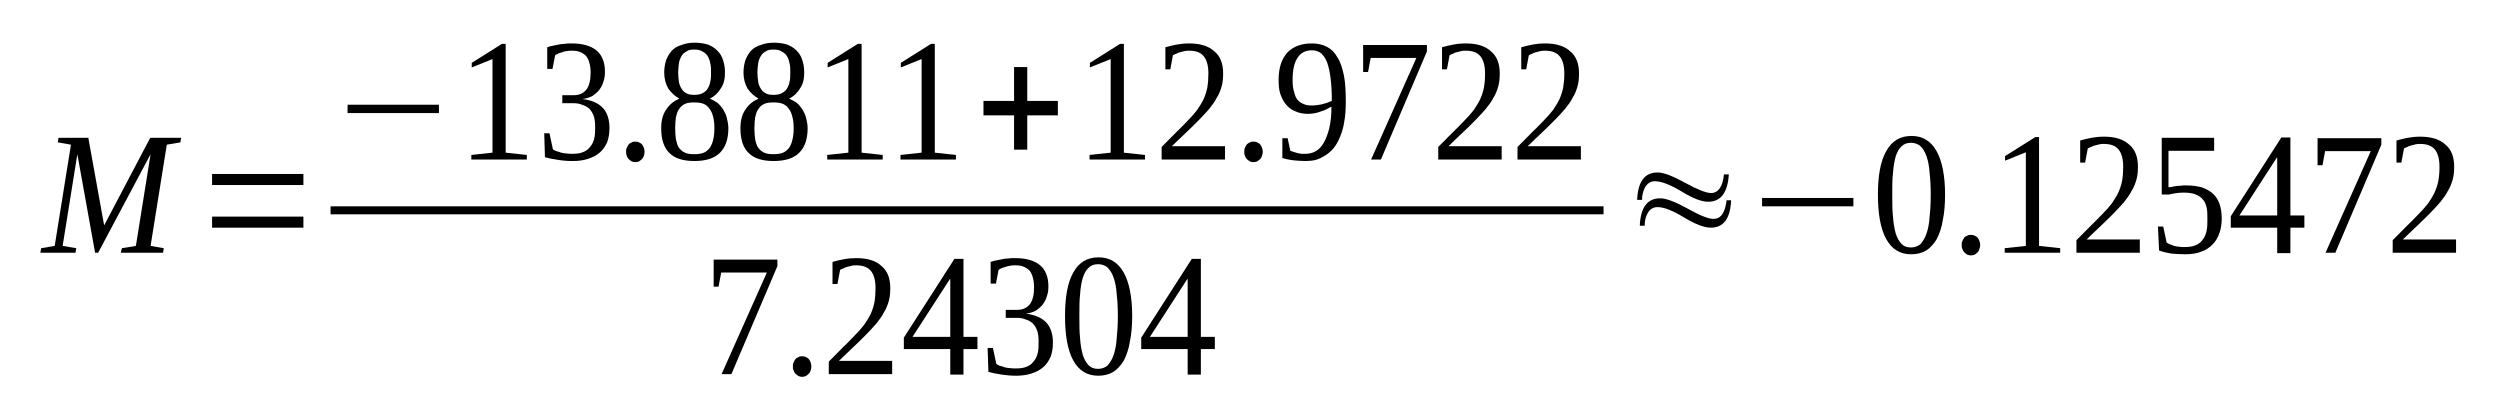 <?xml version='1.0' encoding='UTF-8'?>
<!-- This file was generated by dvisvgm 1.15.1 -->
<svg height='31pt' version='1.1' viewBox='0 -31 188 31' width='188pt' xmlns='http://www.w3.org/2000/svg' xmlns:xlink='http://www.w3.org/1999/xlink'>
<defs>
<clipPath id='clip1'>
<path clip-rule='evenodd' d='M0 -30.996H187.961V-0.028H0V-30.996'/>
</clipPath>
</defs>
<g id='page1'>
<g>
<path clip-path='url(#clip1)' d='M7.379 -11.992H7.152L5.816 -19.406L4.711 -12.508L5.734 -12.336L5.676 -11.992H3.035L3.094 -12.336L4.113 -12.508L5.336 -20.121L4.344 -20.293L4.398 -20.637H6.641L7.832 -14.051L11.297 -20.637H13.621L13.566 -20.293L12.543 -20.121L11.324 -12.508L12.316 -12.336L12.262 -11.992H9.082L9.168 -12.336L10.219 -12.508L11.324 -19.406L7.379 -11.992Z' fill-rule='evenodd'/>
<path clip-path='url(#clip1)' d='M15.949 -13.879V-14.711H22.816V-13.879H15.949ZM15.949 -17.086V-17.918H22.816V-17.086H15.949Z' fill-rule='evenodd'/>
<path clip-path='url(#clip1)' d='M26.137 -22.496V-23.125H33.008V-22.496H26.137Z' fill-rule='evenodd'/>
<path clip-path='url(#clip1)' d='M38.027 -19.52L39.617 -19.348V-19.004H35.445V-19.348L37.035 -19.52V-26.559L35.476 -25.93V-26.273L37.746 -27.703H38.027V-19.52Z' fill-rule='evenodd'/>
<path clip-path='url(#clip1)' d='M45.832 -21.379C45.832 -20.977 45.777 -20.637 45.664 -20.32C45.523 -20.004 45.352 -19.746 45.125 -19.547C44.867 -19.32 44.586 -19.176 44.246 -19.062C43.902 -18.945 43.508 -18.891 43.082 -18.891C42.684 -18.891 42.316 -18.918 41.972 -18.977C41.605 -19.031 41.293 -19.09 40.98 -19.176L40.926 -20.977H41.32L41.578 -19.777C41.633 -19.719 41.719 -19.691 41.832 -19.633C41.945 -19.605 42.086 -19.574 42.199 -19.52C42.344 -19.488 42.457 -19.461 42.597 -19.461C42.742 -19.434 42.883 -19.434 42.996 -19.434C43.336 -19.434 43.648 -19.461 43.875 -19.574C44.102 -19.66 44.273 -19.805 44.414 -20.004C44.555 -20.176 44.641 -20.379 44.699 -20.637C44.754 -20.895 44.754 -21.148 44.754 -21.465C44.754 -21.781 44.726 -22.066 44.641 -22.297C44.555 -22.523 44.441 -22.695 44.301 -22.84C44.133 -22.98 43.961 -23.066 43.762 -23.125C43.562 -23.211 43.363 -23.238 43.137 -23.238H42.285V-23.84H43.137C43.562 -23.84 43.875 -23.984 44.102 -24.27C44.301 -24.527 44.414 -24.957 44.414 -25.527C44.414 -25.785 44.387 -26.043 44.328 -26.246C44.273 -26.473 44.187 -26.645 44.074 -26.789C43.961 -26.902 43.82 -27.016 43.648 -27.074C43.476 -27.16 43.25 -27.188 42.996 -27.188C42.883 -27.188 42.742 -27.188 42.625 -27.16C42.512 -27.133 42.398 -27.133 42.285 -27.074C42.199 -27.047 42.086 -27.016 42.004 -26.988C41.891 -26.93 41.832 -26.902 41.746 -26.844L41.547 -25.816H41.152V-27.445C41.293 -27.504 41.434 -27.531 41.578 -27.562C41.719 -27.59 41.859 -27.617 42.004 -27.648C42.144 -27.676 42.285 -27.703 42.457 -27.703C42.625 -27.734 42.797 -27.734 42.996 -27.734C43.789 -27.734 44.414 -27.562 44.84 -27.219C45.266 -26.875 45.492 -26.332 45.492 -25.613C45.492 -25.355 45.465 -25.102 45.379 -24.871C45.324 -24.641 45.211 -24.441 45.066 -24.242C44.926 -24.07 44.754 -23.926 44.555 -23.785C44.328 -23.668 44.074 -23.582 43.789 -23.555C44.5 -23.469 45.012 -23.238 45.352 -22.867C45.664 -22.523 45.832 -22.008 45.832 -21.379Z' fill-rule='evenodd'/>
<path clip-path='url(#clip1)' d='M48.472 -19.574C48.472 -19.461 48.445 -19.375 48.418 -19.289C48.387 -19.176 48.332 -19.09 48.273 -19.031C48.219 -18.977 48.133 -18.918 48.047 -18.859C47.961 -18.832 47.879 -18.805 47.762 -18.805C47.68 -18.805 47.594 -18.832 47.508 -18.859C47.422 -18.918 47.336 -18.977 47.281 -19.031C47.222 -19.09 47.168 -19.176 47.141 -19.289C47.082 -19.375 47.082 -19.461 47.082 -19.574C47.082 -19.691 47.082 -19.805 47.141 -19.891C47.168 -19.977 47.222 -20.062 47.281 -20.148C47.336 -20.207 47.422 -20.262 47.508 -20.293C47.594 -20.348 47.68 -20.348 47.762 -20.348C47.879 -20.348 47.961 -20.348 48.047 -20.293C48.133 -20.262 48.219 -20.207 48.273 -20.148C48.332 -20.062 48.387 -19.977 48.418 -19.891C48.445 -19.805 48.472 -19.691 48.472 -19.574Z' fill-rule='evenodd'/>
<path clip-path='url(#clip1)' d='M54.519 -25.559C54.519 -25.07 54.434 -24.672 54.207 -24.355C54.008 -24.012 53.722 -23.754 53.383 -23.582C53.582 -23.496 53.781 -23.383 53.949 -23.27C54.121 -23.125 54.262 -22.953 54.375 -22.781C54.488 -22.582 54.602 -22.379 54.66 -22.125C54.715 -21.895 54.773 -21.637 54.773 -21.352C54.773 -20.52 54.547 -19.918 54.148 -19.52C53.722 -19.09 53.07 -18.891 52.219 -18.891C51.367 -18.891 50.742 -19.09 50.348 -19.488C49.922 -19.891 49.722 -20.52 49.722 -21.352C49.722 -21.922 49.836 -22.379 50.09 -22.754C50.348 -23.152 50.687 -23.41 51.086 -23.582C50.773 -23.754 50.488 -24.012 50.262 -24.328C50.062 -24.672 49.949 -25.07 49.949 -25.559C49.949 -25.871 50.004 -26.188 50.09 -26.473C50.203 -26.758 50.348 -26.988 50.516 -27.188C50.715 -27.391 50.941 -27.531 51.254 -27.617C51.539 -27.734 51.879 -27.789 52.246 -27.789C52.617 -27.789 52.957 -27.734 53.242 -27.648C53.523 -27.531 53.75 -27.391 53.949 -27.188C54.148 -26.988 54.289 -26.758 54.375 -26.473C54.461 -26.215 54.519 -25.902 54.519 -25.559ZM53.722 -21.352C53.722 -21.664 53.695 -21.953 53.637 -22.18C53.582 -22.41 53.496 -22.637 53.383 -22.781C53.269 -22.953 53.129 -23.098 52.93 -23.184C52.73 -23.27 52.476 -23.297 52.219 -23.297C51.906 -23.297 51.68 -23.27 51.508 -23.184C51.312 -23.098 51.168 -22.953 51.055 -22.781C50.941 -22.637 50.887 -22.41 50.828 -22.18C50.801 -21.953 50.773 -21.664 50.773 -21.352C50.773 -21.035 50.801 -20.75 50.828 -20.52C50.887 -20.262 50.941 -20.062 51.055 -19.891C51.168 -19.746 51.312 -19.605 51.508 -19.52C51.68 -19.434 51.906 -19.406 52.219 -19.406C52.476 -19.406 52.73 -19.434 52.93 -19.52C53.129 -19.605 53.269 -19.746 53.383 -19.891C53.496 -20.062 53.582 -20.262 53.637 -20.52C53.695 -20.75 53.722 -21.035 53.722 -21.352ZM53.469 -25.559C53.469 -25.785 53.469 -26.043 53.41 -26.246C53.383 -26.445 53.297 -26.645 53.211 -26.789C53.129 -26.93 52.984 -27.047 52.816 -27.133C52.644 -27.246 52.445 -27.273 52.219 -27.273C51.965 -27.273 51.766 -27.246 51.625 -27.133C51.453 -27.047 51.34 -26.93 51.254 -26.789C51.168 -26.645 51.086 -26.445 51.055 -26.246C51.027 -26.043 51 -25.785 51 -25.559C51 -25.301 51.027 -25.043 51.055 -24.844C51.086 -24.641 51.168 -24.469 51.254 -24.328C51.34 -24.184 51.453 -24.07 51.625 -23.984C51.766 -23.898 51.965 -23.867 52.219 -23.867C52.445 -23.867 52.644 -23.898 52.816 -23.984C52.984 -24.07 53.129 -24.184 53.211 -24.328C53.297 -24.469 53.383 -24.641 53.41 -24.844C53.469 -25.043 53.469 -25.301 53.469 -25.559Z' fill-rule='evenodd'/>
<path clip-path='url(#clip1)' d='M60.477 -25.559C60.477 -25.07 60.394 -24.672 60.164 -24.355C59.969 -24.012 59.684 -23.754 59.344 -23.582C59.543 -23.496 59.738 -23.383 59.91 -23.27C60.082 -23.125 60.222 -22.953 60.336 -22.781C60.449 -22.582 60.562 -22.379 60.621 -22.125C60.676 -21.895 60.734 -21.637 60.734 -21.352C60.734 -20.52 60.508 -19.918 60.109 -19.52C59.684 -19.09 59.031 -18.891 58.18 -18.891C57.328 -18.891 56.703 -19.09 56.305 -19.488C55.879 -19.891 55.68 -20.52 55.68 -21.352C55.68 -21.922 55.797 -22.379 56.051 -22.754C56.305 -23.152 56.648 -23.41 57.043 -23.582C56.73 -23.754 56.449 -24.012 56.223 -24.328C56.023 -24.672 55.91 -25.07 55.91 -25.559C55.91 -25.871 55.965 -26.188 56.051 -26.473C56.164 -26.758 56.305 -26.988 56.476 -27.188C56.676 -27.391 56.902 -27.531 57.215 -27.617C57.496 -27.734 57.84 -27.789 58.207 -27.789C58.578 -27.789 58.918 -27.734 59.199 -27.648C59.484 -27.531 59.711 -27.391 59.91 -27.188C60.109 -26.988 60.25 -26.758 60.336 -26.473C60.422 -26.215 60.477 -25.902 60.477 -25.559ZM59.684 -21.352C59.684 -21.664 59.656 -21.953 59.597 -22.18C59.543 -22.41 59.457 -22.637 59.344 -22.781C59.23 -22.953 59.086 -23.098 58.887 -23.184C58.691 -23.27 58.434 -23.297 58.18 -23.297C57.867 -23.297 57.641 -23.27 57.469 -23.184C57.269 -23.098 57.129 -22.953 57.016 -22.781C56.902 -22.637 56.844 -22.41 56.789 -22.18C56.762 -21.953 56.73 -21.664 56.73 -21.352C56.73 -21.035 56.762 -20.75 56.789 -20.52C56.844 -20.262 56.902 -20.062 57.016 -19.891C57.129 -19.746 57.269 -19.605 57.469 -19.52C57.641 -19.434 57.867 -19.406 58.18 -19.406C58.434 -19.406 58.691 -19.434 58.887 -19.52C59.086 -19.605 59.23 -19.746 59.344 -19.891C59.457 -20.062 59.543 -20.262 59.597 -20.52C59.656 -20.75 59.684 -21.035 59.684 -21.352ZM59.43 -25.559C59.43 -25.785 59.43 -26.043 59.371 -26.246C59.344 -26.445 59.258 -26.645 59.172 -26.789C59.086 -26.93 58.945 -27.047 58.773 -27.133C58.605 -27.246 58.406 -27.273 58.18 -27.273C57.922 -27.273 57.726 -27.246 57.582 -27.133C57.414 -27.047 57.301 -26.93 57.215 -26.789C57.129 -26.645 57.043 -26.445 57.016 -26.246C56.988 -26.043 56.957 -25.785 56.957 -25.559C56.957 -25.301 56.988 -25.043 57.016 -24.844C57.043 -24.641 57.129 -24.469 57.215 -24.328C57.301 -24.184 57.414 -24.07 57.582 -23.984C57.726 -23.898 57.922 -23.867 58.18 -23.867C58.406 -23.867 58.605 -23.898 58.773 -23.984C58.945 -24.07 59.086 -24.184 59.172 -24.328C59.258 -24.469 59.344 -24.641 59.371 -24.844C59.43 -25.043 59.43 -25.301 59.43 -25.559Z' fill-rule='evenodd'/>
<path clip-path='url(#clip1)' d='M64.793 -19.52L66.379 -19.348V-19.004H62.207V-19.348L63.797 -19.52V-26.559L62.238 -25.93V-26.273L64.508 -27.703H64.793V-19.52Z' fill-rule='evenodd'/>
<path clip-path='url(#clip1)' d='M70.297 -19.52L71.887 -19.348V-19.004H67.715V-19.348L69.305 -19.52V-26.559L67.742 -25.93V-26.273L70.012 -27.703H70.297V-19.52Z' fill-rule='evenodd'/>
<path clip-path='url(#clip1)' d='M76.258 -19.746V-22.324H73.957V-23.41H76.258V-25.957H77.25V-23.41H79.551V-22.324H77.25V-19.746H76.258Z' fill-rule='evenodd'/>
<path clip-path='url(#clip1)' d='M84.516 -19.52L86.105 -19.348V-19.004H81.933V-19.348L83.523 -19.52V-26.559L81.961 -25.93V-26.273L84.23 -27.703H84.516V-19.52Z' fill-rule='evenodd'/>
<path clip-path='url(#clip1)' d='M92.121 -19.004H87.355V-19.949C87.75 -20.348 88.121 -20.723 88.433 -21.035C88.773 -21.352 89.055 -21.664 89.312 -21.922C89.594 -22.211 89.824 -22.465 90.019 -22.723C90.191 -22.98 90.363 -23.238 90.504 -23.527C90.617 -23.785 90.73 -24.098 90.789 -24.414C90.844 -24.727 90.871 -25.07 90.871 -25.473C90.871 -26.043 90.758 -26.473 90.531 -26.758C90.305 -27.047 89.937 -27.188 89.426 -27.188C89.312 -27.188 89.199 -27.188 89.086 -27.16C88.973 -27.133 88.859 -27.102 88.746 -27.074C88.629 -27.047 88.547 -27.016 88.461 -26.961C88.375 -26.93 88.289 -26.902 88.203 -26.844L88.008 -25.785H87.637V-27.445C87.922 -27.531 88.203 -27.59 88.488 -27.648C88.773 -27.703 89.086 -27.734 89.426 -27.734C90.277 -27.734 90.902 -27.531 91.328 -27.133C91.781 -26.758 91.98 -26.188 91.98 -25.473C91.98 -25.129 91.953 -24.812 91.867 -24.5C91.781 -24.211 91.668 -23.898 91.496 -23.641C91.355 -23.355 91.156 -23.098 90.93 -22.809C90.703 -22.551 90.445 -22.266 90.164 -21.98C89.879 -21.695 89.566 -21.379 89.227 -21.062C88.887 -20.75 88.516 -20.379 88.121 -20.004H92.121V-19.004Z' fill-rule='evenodd'/>
<path clip-path='url(#clip1)' d='M94.961 -19.574C94.961 -19.461 94.93 -19.375 94.902 -19.289C94.875 -19.176 94.816 -19.09 94.762 -19.031C94.703 -18.977 94.617 -18.918 94.535 -18.859C94.449 -18.832 94.363 -18.805 94.25 -18.805C94.164 -18.805 94.078 -18.832 93.996 -18.859C93.91 -18.918 93.824 -18.977 93.766 -19.031C93.711 -19.09 93.652 -19.176 93.625 -19.289C93.57 -19.375 93.57 -19.461 93.57 -19.574C93.57 -19.691 93.57 -19.805 93.625 -19.891C93.652 -19.977 93.711 -20.062 93.766 -20.148C93.824 -20.207 93.91 -20.262 93.996 -20.293C94.078 -20.348 94.164 -20.348 94.25 -20.348C94.363 -20.348 94.449 -20.348 94.535 -20.293C94.617 -20.262 94.703 -20.207 94.762 -20.148C94.816 -20.062 94.875 -19.977 94.902 -19.891C94.93 -19.805 94.961 -19.691 94.961 -19.574Z' fill-rule='evenodd'/>
<path clip-path='url(#clip1)' d='M96.152 -25.016C96.152 -25.441 96.207 -25.844 96.32 -26.188C96.433 -26.531 96.605 -26.816 96.805 -27.047C97.031 -27.273 97.285 -27.445 97.598 -27.562C97.91 -27.676 98.25 -27.734 98.648 -27.734C99.074 -27.734 99.473 -27.648 99.785 -27.477C100.125 -27.305 100.379 -27.047 100.578 -26.676C100.805 -26.332 100.949 -25.871 101.062 -25.328C101.176 -24.758 101.203 -24.098 101.203 -23.355C101.203 -22.809 101.176 -22.297 101.09 -21.867C101.031 -21.438 100.918 -21.062 100.777 -20.723C100.637 -20.379 100.492 -20.121 100.293 -19.863C100.098 -19.633 99.898 -19.461 99.672 -19.32C99.445 -19.176 99.215 -19.062 98.961 -18.977C98.707 -18.918 98.449 -18.891 98.195 -18.891C97.855 -18.891 97.543 -18.918 97.258 -18.945C96.973 -18.977 96.719 -19.031 96.433 -19.117V-20.605H96.832L97.031 -19.66C97.09 -19.633 97.172 -19.605 97.285 -19.574C97.371 -19.547 97.457 -19.52 97.57 -19.488C97.656 -19.461 97.769 -19.461 97.855 -19.434C97.969 -19.434 98.055 -19.434 98.168 -19.434C98.422 -19.434 98.676 -19.488 98.906 -19.605C99.16 -19.746 99.359 -19.949 99.527 -20.234C99.699 -20.52 99.84 -20.895 99.953 -21.32C100.066 -21.781 100.125 -22.352 100.125 -22.98C99.871 -22.84 99.613 -22.695 99.301 -22.609C99.019 -22.496 98.676 -22.438 98.336 -22.438C98.023 -22.438 97.711 -22.496 97.457 -22.609C97.172 -22.723 96.945 -22.867 96.746 -23.098C96.547 -23.324 96.406 -23.582 96.293 -23.898C96.18 -24.211 96.152 -24.586 96.152 -25.016ZM98.648 -27.219C98.168 -27.219 97.797 -27.016 97.57 -26.645C97.316 -26.273 97.203 -25.699 97.203 -24.984C97.203 -24.641 97.23 -24.328 97.316 -24.098C97.371 -23.84 97.457 -23.641 97.57 -23.496C97.711 -23.355 97.855 -23.238 98.023 -23.184C98.195 -23.098 98.394 -23.066 98.621 -23.066C98.875 -23.066 99.133 -23.098 99.387 -23.152C99.641 -23.211 99.898 -23.297 100.152 -23.41C100.152 -24.039 100.125 -24.586 100.066 -25.07C100.012 -25.527 99.926 -25.93 99.812 -26.273C99.699 -26.59 99.527 -26.816 99.359 -26.988C99.16 -27.133 98.933 -27.219 98.648 -27.219Z' fill-rule='evenodd'/>
<path clip-path='url(#clip1)' d='M102.879 -25.586H102.508V-27.617H107.305V-27.133L103.844 -19.004H103.105L106.512 -26.645H103.074L102.879 -25.586Z' fill-rule='evenodd'/>
<path clip-path='url(#clip1)' d='M112.926 -19.004H108.156V-19.949C108.555 -20.348 108.922 -20.723 109.234 -21.035C109.574 -21.352 109.859 -21.664 110.113 -21.922C110.398 -22.211 110.625 -22.465 110.824 -22.723C110.996 -22.98 111.164 -23.238 111.305 -23.527C111.418 -23.785 111.535 -24.098 111.59 -24.414C111.648 -24.727 111.676 -25.07 111.676 -25.473C111.676 -26.043 111.563 -26.473 111.336 -26.758C111.109 -27.047 110.738 -27.188 110.226 -27.188C110.113 -27.188 110 -27.188 109.887 -27.16C109.773 -27.133 109.66 -27.102 109.547 -27.074C109.433 -27.047 109.347 -27.016 109.262 -26.961C109.18 -26.93 109.094 -26.902 109.008 -26.844L108.809 -25.785H108.441V-27.445C108.723 -27.531 109.008 -27.59 109.293 -27.648C109.574 -27.703 109.887 -27.734 110.226 -27.734C111.078 -27.734 111.703 -27.531 112.129 -27.133C112.582 -26.758 112.781 -26.188 112.781 -25.473C112.781 -25.129 112.754 -24.812 112.668 -24.5C112.582 -24.211 112.469 -23.898 112.301 -23.641C112.156 -23.355 111.961 -23.098 111.73 -22.809C111.504 -22.551 111.25 -22.266 110.965 -21.98C110.684 -21.695 110.371 -21.379 110.027 -21.062C109.687 -20.75 109.32 -20.379 108.922 -20.004H112.926V-19.004Z' fill-rule='evenodd'/>
<path clip-path='url(#clip1)' d='M118.883 -19.004H114.117V-19.949C114.511 -20.348 114.883 -20.723 115.195 -21.035C115.535 -21.352 115.82 -21.664 116.074 -21.922C116.359 -22.211 116.586 -22.465 116.785 -22.723C116.953 -22.98 117.125 -23.238 117.265 -23.527C117.379 -23.785 117.492 -24.098 117.551 -24.414C117.605 -24.727 117.637 -25.07 117.637 -25.473C117.637 -26.043 117.523 -26.473 117.293 -26.758C117.066 -27.047 116.699 -27.188 116.187 -27.188C116.074 -27.188 115.961 -27.188 115.848 -27.16C115.734 -27.133 115.621 -27.102 115.508 -27.074C115.394 -27.047 115.308 -27.016 115.223 -26.961C115.137 -26.93 115.051 -26.902 114.969 -26.844L114.769 -25.785H114.398V-27.445C114.683 -27.531 114.969 -27.59 115.25 -27.648C115.535 -27.703 115.848 -27.734 116.187 -27.734C117.039 -27.734 117.664 -27.531 118.09 -27.133C118.543 -26.758 118.742 -26.188 118.742 -25.473C118.742 -25.129 118.715 -24.812 118.629 -24.5C118.543 -24.211 118.43 -23.898 118.258 -23.641C118.117 -23.355 117.918 -23.098 117.691 -22.809C117.465 -22.551 117.211 -22.266 116.926 -21.98C116.641 -21.695 116.328 -21.379 115.988 -21.062C115.648 -20.75 115.281 -20.379 114.883 -20.004H118.883V-19.004Z' fill-rule='evenodd'/>
<path clip-path='url(#clip1)' d='M24.858 -15.484H120.587V-14.883H24.858V-15.484Z' fill-rule='evenodd'/>
<path clip-path='url(#clip1)' d='M54.035 -9.445H53.668V-11.476H58.461V-10.988L55 -2.863H54.262L57.668 -10.504H54.234L54.035 -9.445Z' fill-rule='evenodd'/>
<path clip-path='url(#clip1)' d='M61.016 -3.434C61.016 -3.32 60.988 -3.234 60.961 -3.148C60.934 -3.035 60.875 -2.949 60.816 -2.891C60.762 -2.832 60.676 -2.777 60.59 -2.719C60.508 -2.691 60.422 -2.66 60.309 -2.66C60.222 -2.66 60.137 -2.691 60.051 -2.719C59.969 -2.777 59.883 -2.832 59.824 -2.891C59.769 -2.949 59.711 -3.035 59.684 -3.148C59.625 -3.234 59.625 -3.32 59.625 -3.434C59.625 -3.551 59.625 -3.664 59.684 -3.75C59.711 -3.836 59.769 -3.922 59.824 -4.008C59.883 -4.062 59.969 -4.121 60.051 -4.148C60.137 -4.207 60.222 -4.207 60.309 -4.207C60.422 -4.207 60.508 -4.207 60.59 -4.148C60.676 -4.121 60.762 -4.062 60.816 -4.008C60.875 -3.922 60.934 -3.836 60.961 -3.75C60.988 -3.664 61.016 -3.551 61.016 -3.434Z' fill-rule='evenodd'/>
<path clip-path='url(#clip1)' d='M67.09 -2.863H62.324V-3.805C62.719 -4.207 63.09 -4.578 63.402 -4.895C63.742 -5.207 64.023 -5.523 64.281 -5.781C64.566 -6.066 64.793 -6.324 64.988 -6.582C65.16 -6.84 65.332 -7.098 65.473 -7.383C65.586 -7.641 65.699 -7.957 65.758 -8.27C65.812 -8.586 65.84 -8.93 65.84 -9.332C65.84 -9.902 65.726 -10.332 65.5 -10.617C65.273 -10.902 64.906 -11.047 64.394 -11.047C64.281 -11.047 64.168 -11.047 64.055 -11.02C63.941 -10.988 63.828 -10.961 63.715 -10.934C63.598 -10.902 63.516 -10.875 63.43 -10.816C63.344 -10.789 63.258 -10.762 63.176 -10.703L62.977 -9.645H62.605V-11.305C62.891 -11.391 63.176 -11.449 63.457 -11.504C63.742 -11.562 64.055 -11.59 64.394 -11.59C65.246 -11.59 65.871 -11.391 66.297 -10.988C66.75 -10.617 66.949 -10.047 66.949 -9.332C66.949 -8.988 66.922 -8.672 66.836 -8.355C66.75 -8.07 66.637 -7.758 66.465 -7.5C66.324 -7.211 66.125 -6.953 65.898 -6.668C65.672 -6.41 65.414 -6.125 65.133 -5.84C64.847 -5.551 64.535 -5.238 64.195 -4.922C63.855 -4.609 63.484 -4.234 63.09 -3.863H67.09V-2.863Z' fill-rule='evenodd'/>
<path clip-path='url(#clip1)' d='M72.453 -4.75V-2.832H71.461V-4.75H67.969V-5.609L71.773 -11.535H72.453V-5.668H73.504V-4.75H72.453ZM71.461 -10.016H71.433L68.621 -5.668H71.461V-10.016Z' fill-rule='evenodd'/>
<path clip-path='url(#clip1)' d='M79.18 -5.238C79.18 -4.836 79.125 -4.492 79.012 -4.18C78.867 -3.863 78.699 -3.605 78.473 -3.406C78.215 -3.176 77.93 -3.035 77.59 -2.918C77.25 -2.805 76.852 -2.746 76.426 -2.746C76.031 -2.746 75.66 -2.777 75.32 -2.832C74.953 -2.891 74.641 -2.949 74.328 -3.035L74.269 -4.836H74.668L74.922 -3.633C74.98 -3.578 75.066 -3.551 75.18 -3.492C75.293 -3.465 75.433 -3.434 75.547 -3.379C75.691 -3.348 75.805 -3.32 75.945 -3.32C76.086 -3.293 76.23 -3.293 76.344 -3.293C76.683 -3.293 76.996 -3.32 77.223 -3.434C77.449 -3.52 77.621 -3.664 77.762 -3.863C77.902 -4.035 77.988 -4.234 78.047 -4.492C78.102 -4.75 78.102 -5.008 78.102 -5.324C78.102 -5.637 78.074 -5.926 77.988 -6.152C77.902 -6.383 77.789 -6.555 77.648 -6.695C77.476 -6.84 77.308 -6.926 77.109 -6.984C76.91 -7.07 76.711 -7.098 76.484 -7.098H75.633V-7.699H76.484C76.91 -7.699 77.223 -7.844 77.449 -8.129C77.648 -8.387 77.762 -8.816 77.762 -9.387C77.762 -9.645 77.734 -9.902 77.676 -10.102C77.621 -10.332 77.535 -10.504 77.422 -10.648C77.308 -10.762 77.164 -10.875 76.996 -10.934C76.824 -11.02 76.597 -11.047 76.344 -11.047C76.23 -11.047 76.086 -11.047 75.972 -11.02C75.859 -10.988 75.746 -10.988 75.633 -10.934C75.547 -10.902 75.433 -10.875 75.348 -10.848C75.234 -10.789 75.18 -10.762 75.094 -10.703L74.894 -9.672H74.496V-11.305C74.641 -11.363 74.781 -11.391 74.922 -11.418C75.066 -11.449 75.207 -11.476 75.348 -11.504C75.492 -11.535 75.633 -11.562 75.805 -11.562C75.972 -11.59 76.144 -11.59 76.344 -11.59C77.137 -11.59 77.762 -11.418 78.187 -11.074C78.613 -10.734 78.84 -10.188 78.84 -9.473C78.84 -9.215 78.812 -8.957 78.726 -8.73C78.668 -8.5 78.555 -8.301 78.414 -8.098C78.273 -7.93 78.102 -7.785 77.902 -7.641C77.676 -7.527 77.422 -7.441 77.137 -7.414C77.847 -7.328 78.355 -7.098 78.699 -6.727C79.012 -6.383 79.18 -5.867 79.18 -5.238Z' fill-rule='evenodd'/>
<path clip-path='url(#clip1)' d='M85.141 -7.242C85.141 -6.496 85.082 -5.867 84.969 -5.324C84.883 -4.75 84.715 -4.293 84.516 -3.891C84.289 -3.52 84.031 -3.234 83.723 -3.035C83.379 -2.832 83.012 -2.746 82.586 -2.746C81.761 -2.746 81.137 -3.121 80.711 -3.891C80.285 -4.664 80.09 -5.781 80.09 -7.242C80.09 -8.672 80.285 -9.758 80.711 -10.504C81.137 -11.277 81.761 -11.648 82.613 -11.648C83.437 -11.648 84.062 -11.277 84.488 -10.531C84.914 -9.789 85.141 -8.672 85.141 -7.242ZM84.062 -7.242C84.062 -7.844 84.031 -8.414 83.976 -8.871C83.949 -9.359 83.863 -9.789 83.75 -10.102C83.637 -10.445 83.465 -10.703 83.297 -10.875C83.098 -11.047 82.84 -11.133 82.586 -11.133C82.273 -11.133 82.047 -11.047 81.875 -10.875C81.676 -10.703 81.535 -10.445 81.422 -10.102C81.336 -9.789 81.25 -9.359 81.223 -8.871C81.168 -8.414 81.168 -7.844 81.168 -7.242C81.168 -6.609 81.168 -6.066 81.223 -5.551C81.25 -5.066 81.336 -4.664 81.422 -4.32C81.535 -3.977 81.676 -3.719 81.875 -3.52C82.047 -3.348 82.273 -3.262 82.586 -3.262C82.84 -3.262 83.098 -3.348 83.297 -3.52C83.465 -3.719 83.637 -3.977 83.75 -4.32C83.863 -4.664 83.949 -5.066 83.976 -5.551C84.031 -6.066 84.062 -6.609 84.062 -7.242Z' fill-rule='evenodd'/>
<path clip-path='url(#clip1)' d='M90.305 -4.75V-2.832H89.312V-4.75H85.82V-5.609L89.625 -11.535H90.305V-5.668H91.355V-4.75H90.305ZM89.312 -10.016H89.285L86.473 -5.668H89.312V-10.016Z' fill-rule='evenodd'/>
<path clip-path='url(#clip1)' d='M123.48 -15.969H123.113C123.168 -17.344 123.68 -18.031 124.644 -18.031C125.098 -18.031 125.781 -17.773 126.715 -17.258C127.652 -16.742 128.305 -16.484 128.676 -16.484C129.215 -16.484 129.555 -16.973 129.641 -17.887H130.008C129.922 -16.516 129.414 -15.828 128.449 -15.828C127.965 -15.828 127.285 -16.086 126.461 -16.598C125.609 -17.113 124.93 -17.371 124.445 -17.371C124.133 -17.371 123.906 -17.23 123.707 -16.914C123.566 -16.629 123.48 -16.344 123.48 -15.969ZM123.68 -14.023H123.312C123.367 -15.398 123.879 -16.086 124.844 -16.086C125.297 -16.086 125.98 -15.828 126.914 -15.312C127.824 -14.797 128.476 -14.539 128.844 -14.539C129.414 -14.539 129.726 -14.996 129.84 -15.941H130.18C130.121 -14.566 129.613 -13.879 128.648 -13.879C128.164 -13.879 127.484 -14.137 126.633 -14.652C125.781 -15.168 125.129 -15.426 124.644 -15.426C124.332 -15.426 124.078 -15.281 123.906 -14.969C123.738 -14.684 123.68 -14.367 123.68 -14.023Z' fill-rule='evenodd'/>
<path clip-path='url(#clip1)' d='M132.508 -15.484V-16.113H139.375V-15.484H132.508Z' fill-rule='evenodd'/>
<path clip-path='url(#clip1)' d='M146.269 -16.371C146.269 -15.625 146.215 -14.996 146.101 -14.453C146.016 -13.879 145.844 -13.422 145.644 -13.023C145.418 -12.648 145.164 -12.363 144.851 -12.164C144.512 -11.965 144.141 -11.879 143.715 -11.879C142.894 -11.879 142.269 -12.25 141.844 -13.023C141.418 -13.793 141.219 -14.91 141.219 -16.371C141.219 -17.801 141.418 -18.891 141.844 -19.633C142.269 -20.406 142.894 -20.777 143.746 -20.777C144.566 -20.777 145.191 -20.406 145.617 -19.66C146.043 -18.918 146.269 -17.801 146.269 -16.371ZM145.191 -16.371C145.191 -16.973 145.164 -17.543 145.105 -18.004C145.078 -18.488 144.992 -18.918 144.879 -19.234C144.766 -19.574 144.598 -19.832 144.426 -20.004C144.226 -20.176 143.973 -20.262 143.715 -20.262C143.402 -20.262 143.176 -20.176 143.008 -20.004C142.808 -19.832 142.668 -19.574 142.555 -19.234C142.469 -18.918 142.383 -18.488 142.355 -18.004C142.297 -17.543 142.297 -16.973 142.297 -16.371C142.297 -15.742 142.297 -15.195 142.355 -14.684C142.383 -14.195 142.469 -13.793 142.555 -13.453C142.668 -13.109 142.808 -12.851 143.008 -12.648C143.176 -12.476 143.402 -12.391 143.715 -12.391C143.973 -12.391 144.226 -12.476 144.426 -12.648C144.598 -12.851 144.766 -13.109 144.879 -13.453C144.992 -13.793 145.078 -14.195 145.105 -14.684C145.164 -15.195 145.191 -15.742 145.191 -16.371Z' fill-rule='evenodd'/>
<path clip-path='url(#clip1)' d='M148.91 -12.562C148.91 -12.449 148.883 -12.363 148.851 -12.277C148.824 -12.164 148.769 -12.078 148.711 -12.02C148.656 -11.965 148.57 -11.906 148.484 -11.848C148.398 -11.82 148.312 -11.793 148.199 -11.793C148.113 -11.793 148.031 -11.82 147.945 -11.848C147.859 -11.906 147.773 -11.965 147.719 -12.02C147.66 -12.078 147.605 -12.164 147.574 -12.277C147.519 -12.363 147.519 -12.449 147.519 -12.562C147.519 -12.68 147.519 -12.793 147.574 -12.879C147.605 -12.965 147.66 -13.051 147.719 -13.137C147.773 -13.195 147.859 -13.25 147.945 -13.281C148.031 -13.336 148.113 -13.336 148.199 -13.336C148.312 -13.336 148.398 -13.336 148.484 -13.281C148.57 -13.25 148.656 -13.195 148.711 -13.137C148.769 -13.051 148.824 -12.965 148.851 -12.879C148.883 -12.793 148.91 -12.68 148.91 -12.562Z' fill-rule='evenodd'/>
<path clip-path='url(#clip1)' d='M153.336 -12.508L154.926 -12.336V-11.992H150.754V-12.336L152.344 -12.508V-19.547L150.781 -18.918V-19.262L153.055 -20.691H153.336V-12.508Z' fill-rule='evenodd'/>
<path clip-path='url(#clip1)' d='M160.914 -11.992H156.148V-12.938C156.543 -13.336 156.914 -13.707 157.226 -14.023C157.566 -14.34 157.848 -14.652 158.105 -14.91C158.391 -15.195 158.617 -15.453 158.816 -15.711C158.984 -15.969 159.156 -16.227 159.297 -16.516C159.41 -16.77 159.523 -17.086 159.582 -17.402C159.637 -17.715 159.664 -18.059 159.664 -18.461C159.664 -19.031 159.551 -19.461 159.324 -19.746C159.098 -20.035 158.73 -20.176 158.219 -20.176C158.105 -20.176 157.992 -20.176 157.879 -20.148C157.766 -20.121 157.652 -20.09 157.539 -20.062C157.426 -20.035 157.34 -20.004 157.254 -19.949C157.168 -19.918 157.082 -19.891 157 -19.832L156.801 -18.773H156.43V-20.434C156.715 -20.52 157 -20.578 157.281 -20.637C157.566 -20.691 157.879 -20.723 158.219 -20.723C159.07 -20.723 159.695 -20.52 160.121 -20.121C160.574 -19.746 160.773 -19.176 160.773 -18.461C160.773 -18.117 160.746 -17.801 160.66 -17.488C160.574 -17.199 160.461 -16.887 160.289 -16.629C160.148 -16.344 159.949 -16.086 159.723 -15.797C159.496 -15.539 159.238 -15.254 158.957 -14.969C158.672 -14.684 158.359 -14.367 158.019 -14.051C157.68 -13.738 157.308 -13.367 156.914 -12.992H160.914V-11.992Z' fill-rule='evenodd'/>
<path clip-path='url(#clip1)' d='M164.406 -17.059C164.859 -17.059 165.226 -17 165.57 -16.914C165.883 -16.801 166.164 -16.656 166.391 -16.457C166.617 -16.258 166.789 -16 166.902 -15.684C167.016 -15.367 167.074 -14.996 167.074 -14.566C167.074 -14.168 167.016 -13.793 166.902 -13.48C166.789 -13.137 166.617 -12.851 166.391 -12.621C166.164 -12.391 165.883 -12.191 165.539 -12.078C165.199 -11.934 164.773 -11.879 164.32 -11.879C163.953 -11.879 163.609 -11.906 163.269 -11.934C162.957 -11.992 162.644 -12.051 162.363 -12.164L162.277 -13.965H162.676L162.93 -12.766C163.016 -12.707 163.07 -12.68 163.183 -12.621C163.269 -12.594 163.383 -12.562 163.496 -12.508C163.609 -12.476 163.754 -12.449 163.867 -12.449C163.98 -12.422 164.121 -12.422 164.234 -12.422C164.574 -12.422 164.887 -12.449 165.113 -12.562C165.344 -12.648 165.512 -12.793 165.652 -12.992C165.797 -13.164 165.883 -13.395 165.937 -13.652C165.996 -13.91 165.996 -14.195 165.996 -14.512C165.996 -14.855 165.996 -15.141 165.937 -15.398C165.883 -15.625 165.797 -15.855 165.652 -16C165.512 -16.172 165.312 -16.312 165.058 -16.398C164.832 -16.484 164.519 -16.516 164.148 -16.516C163.922 -16.516 163.695 -16.484 163.527 -16.457C163.355 -16.43 163.215 -16.398 163.101 -16.371H162.562V-20.637H166.504V-19.66H163.07V-16.914C163.129 -16.914 163.215 -16.941 163.297 -16.941C163.383 -16.973 163.496 -16.973 163.582 -17C163.695 -17.027 163.808 -17.027 163.953 -17.027C164.094 -17.059 164.234 -17.059 164.406 -17.059Z' fill-rule='evenodd'/>
<path clip-path='url(#clip1)' d='M172.238 -13.879V-11.965H171.246V-13.879H167.754V-14.738L171.558 -20.664H172.238V-14.797H173.289V-13.879H172.238ZM171.246 -19.148H171.215L168.406 -14.797H171.246V-19.148Z' fill-rule='evenodd'/>
<path clip-path='url(#clip1)' d='M174.652 -18.574H174.281V-20.605H179.078V-20.121L175.617 -11.992H174.879L178.281 -19.633H174.848L174.652 -18.574Z' fill-rule='evenodd'/>
<path clip-path='url(#clip1)' d='M184.695 -11.992H179.93V-12.938C180.328 -13.336 180.695 -13.707 181.008 -14.023C181.348 -14.34 181.633 -14.652 181.887 -14.91C182.172 -15.195 182.398 -15.453 182.598 -15.711C182.765 -15.969 182.937 -16.227 183.078 -16.516C183.191 -16.77 183.305 -17.086 183.363 -17.402C183.422 -17.715 183.449 -18.059 183.449 -18.461C183.449 -19.031 183.336 -19.461 183.109 -19.746C182.879 -20.035 182.512 -20.176 182 -20.176C181.887 -20.176 181.773 -20.176 181.66 -20.148C181.547 -20.121 181.434 -20.09 181.32 -20.062S181.121 -20.004 181.035 -19.949C180.949 -19.918 180.867 -19.891 180.781 -19.832L180.582 -18.773H180.215V-20.434C180.496 -20.52 180.781 -20.578 181.062 -20.637C181.348 -20.691 181.66 -20.723 182 -20.723C182.851 -20.723 183.477 -20.52 183.902 -20.121C184.355 -19.746 184.554 -19.176 184.554 -18.461C184.554 -18.117 184.527 -17.801 184.441 -17.488C184.355 -17.199 184.242 -16.887 184.074 -16.629C183.93 -16.344 183.73 -16.086 183.504 -15.797C183.277 -15.539 183.023 -15.254 182.738 -14.969C182.453 -14.684 182.144 -14.367 181.801 -14.051C181.461 -13.738 181.094 -13.367 180.695 -12.992H184.695V-11.992Z' fill-rule='evenodd'/>
</g>
</g>
</svg>
